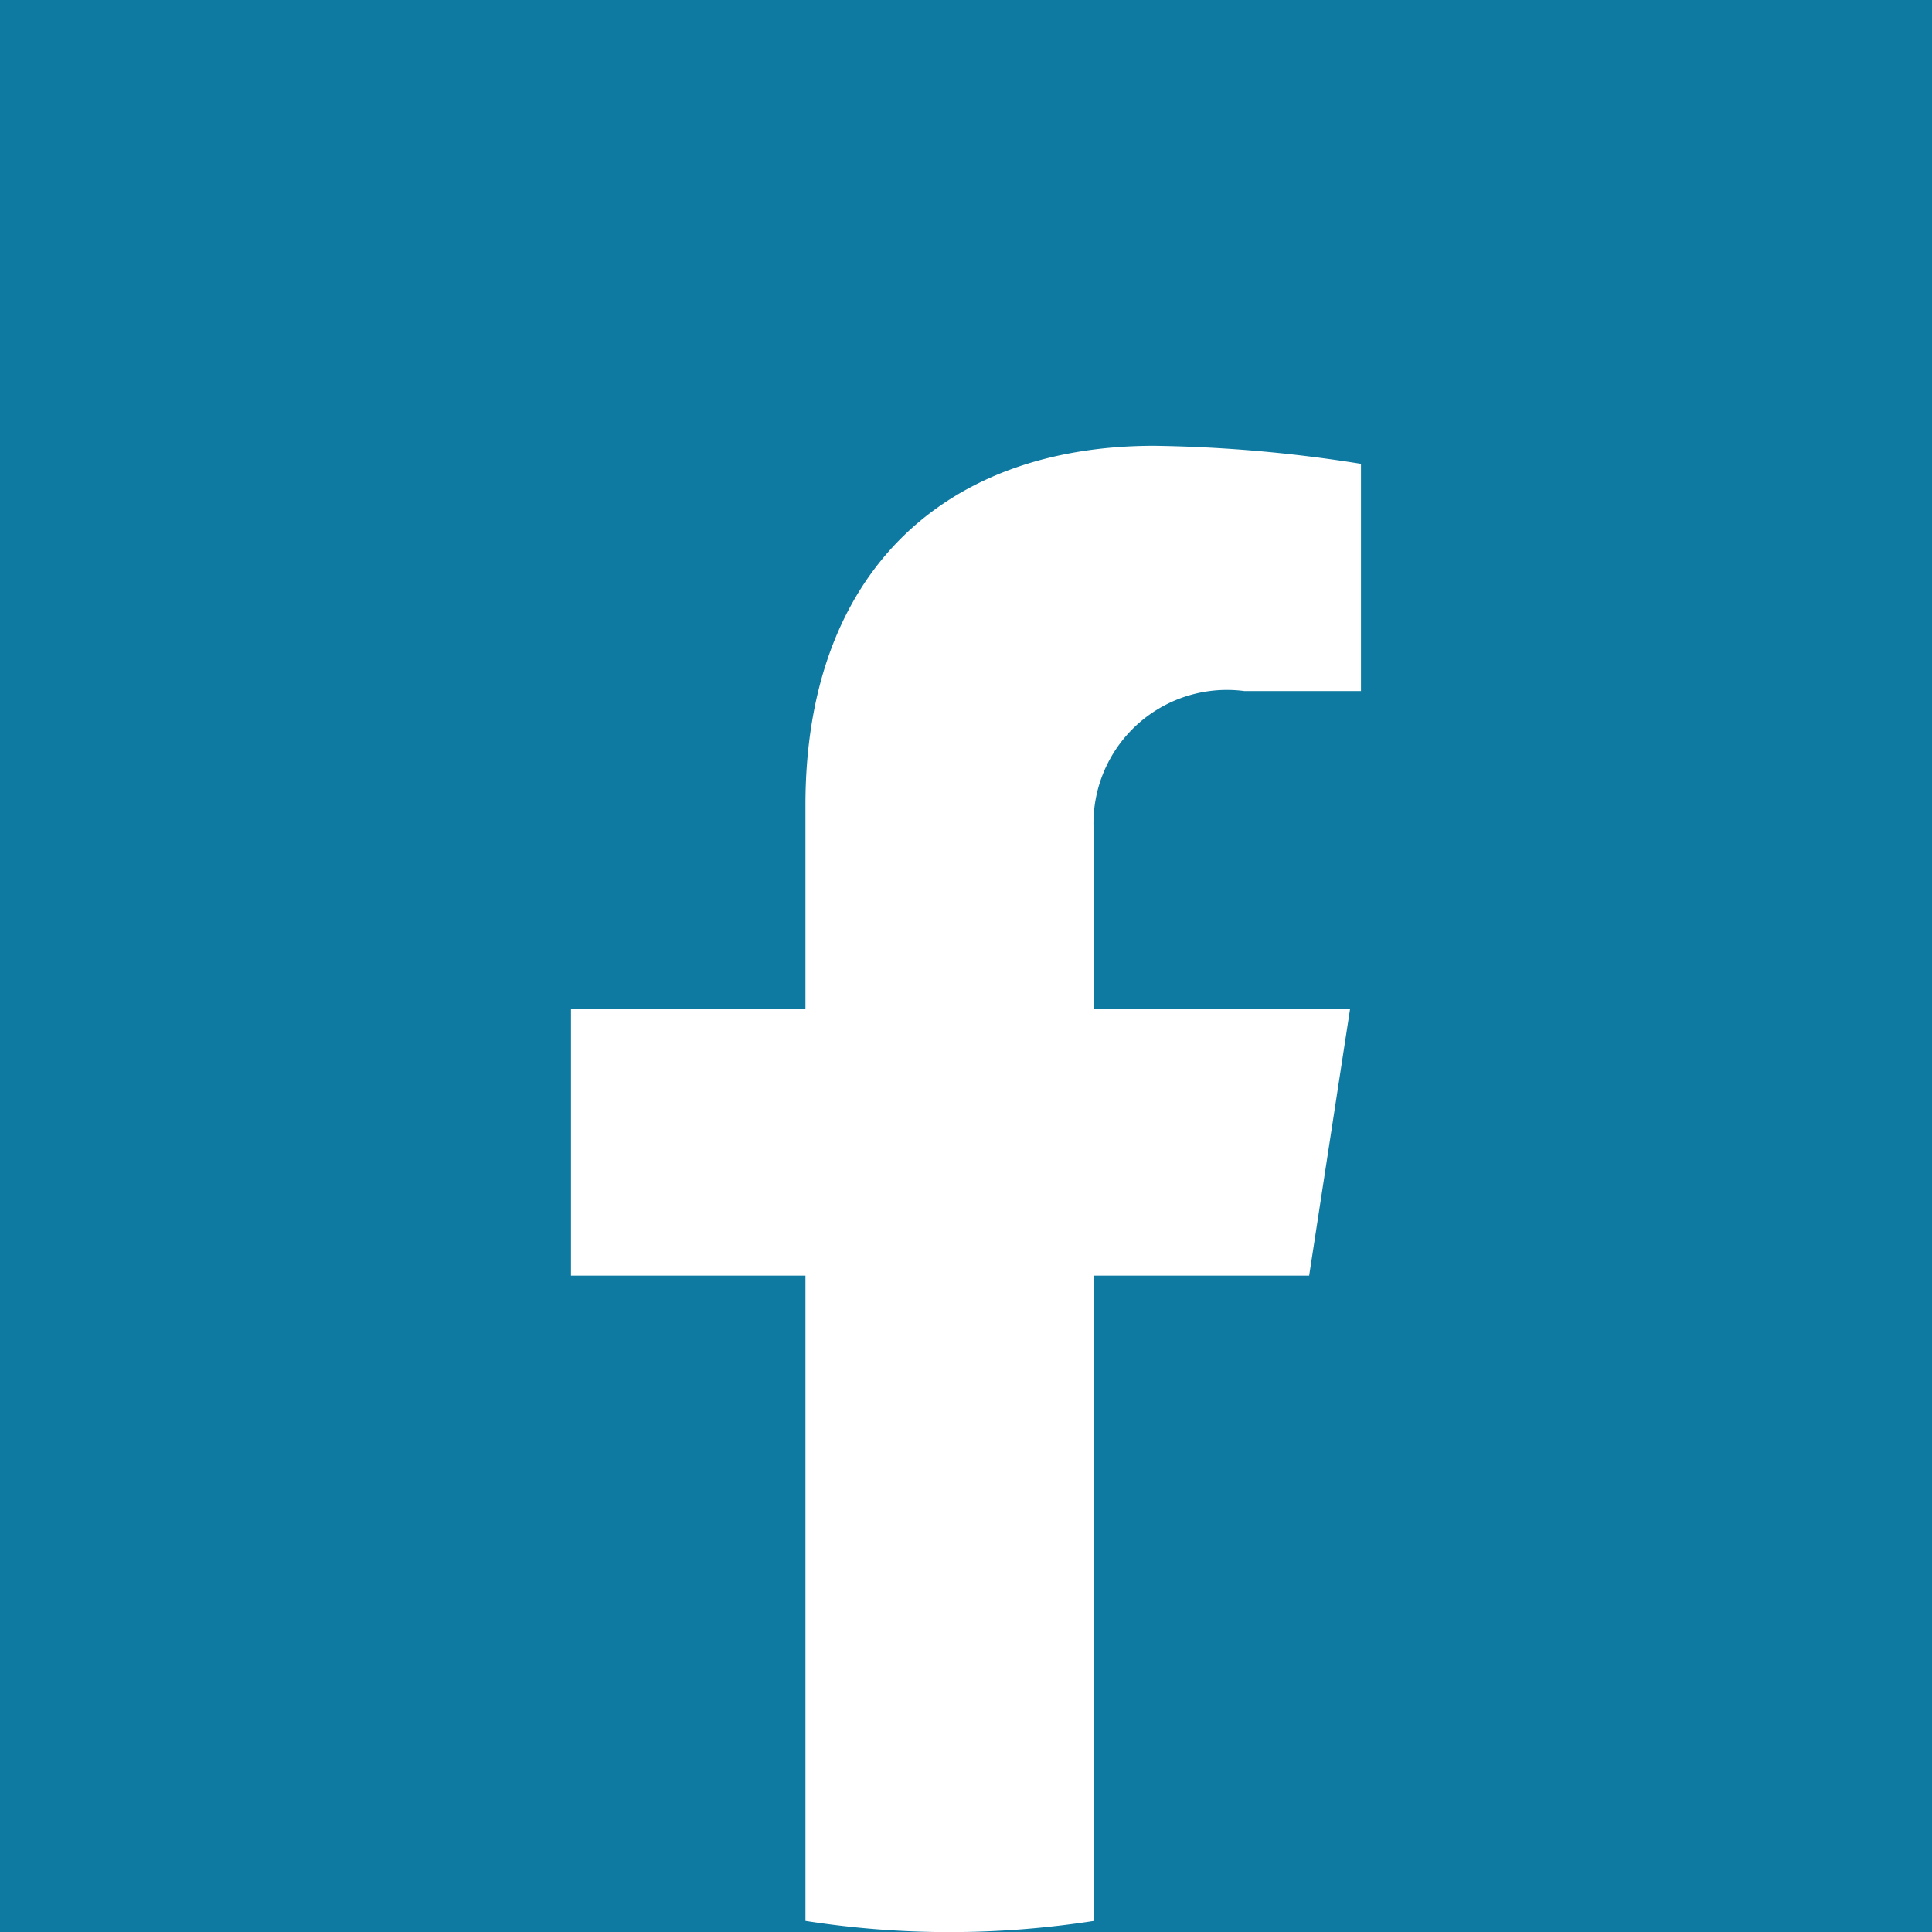 <svg xmlns="http://www.w3.org/2000/svg" width="39" height="39" viewBox="0 0 39 39">
  <g id="Group_167" data-name="Group 167" transform="translate(-688.75 -864)">
    <rect id="Rectangle_550" data-name="Rectangle 550" width="39" height="39" transform="translate(688.75 864)" fill="#0e7aa1"/>
    <path id="Path_485" data-name="Path 485" d="M451.061,152.7l.827-5.389h-5.17v-3.5a2.694,2.694,0,0,1,3.038-2.911h2.351v-4.587a28.71,28.71,0,0,0-4.173-.364c-4.259,0-7.041,2.581-7.041,7.252v4.107H436.16V152.7h4.733v13.026a18.673,18.673,0,0,0,2.913.226,18.892,18.892,0,0,0,2.913-.226V152.7h4.344Z" transform="translate(264.116 737.05)" fill="#fff"/>
  </g>
</svg>
